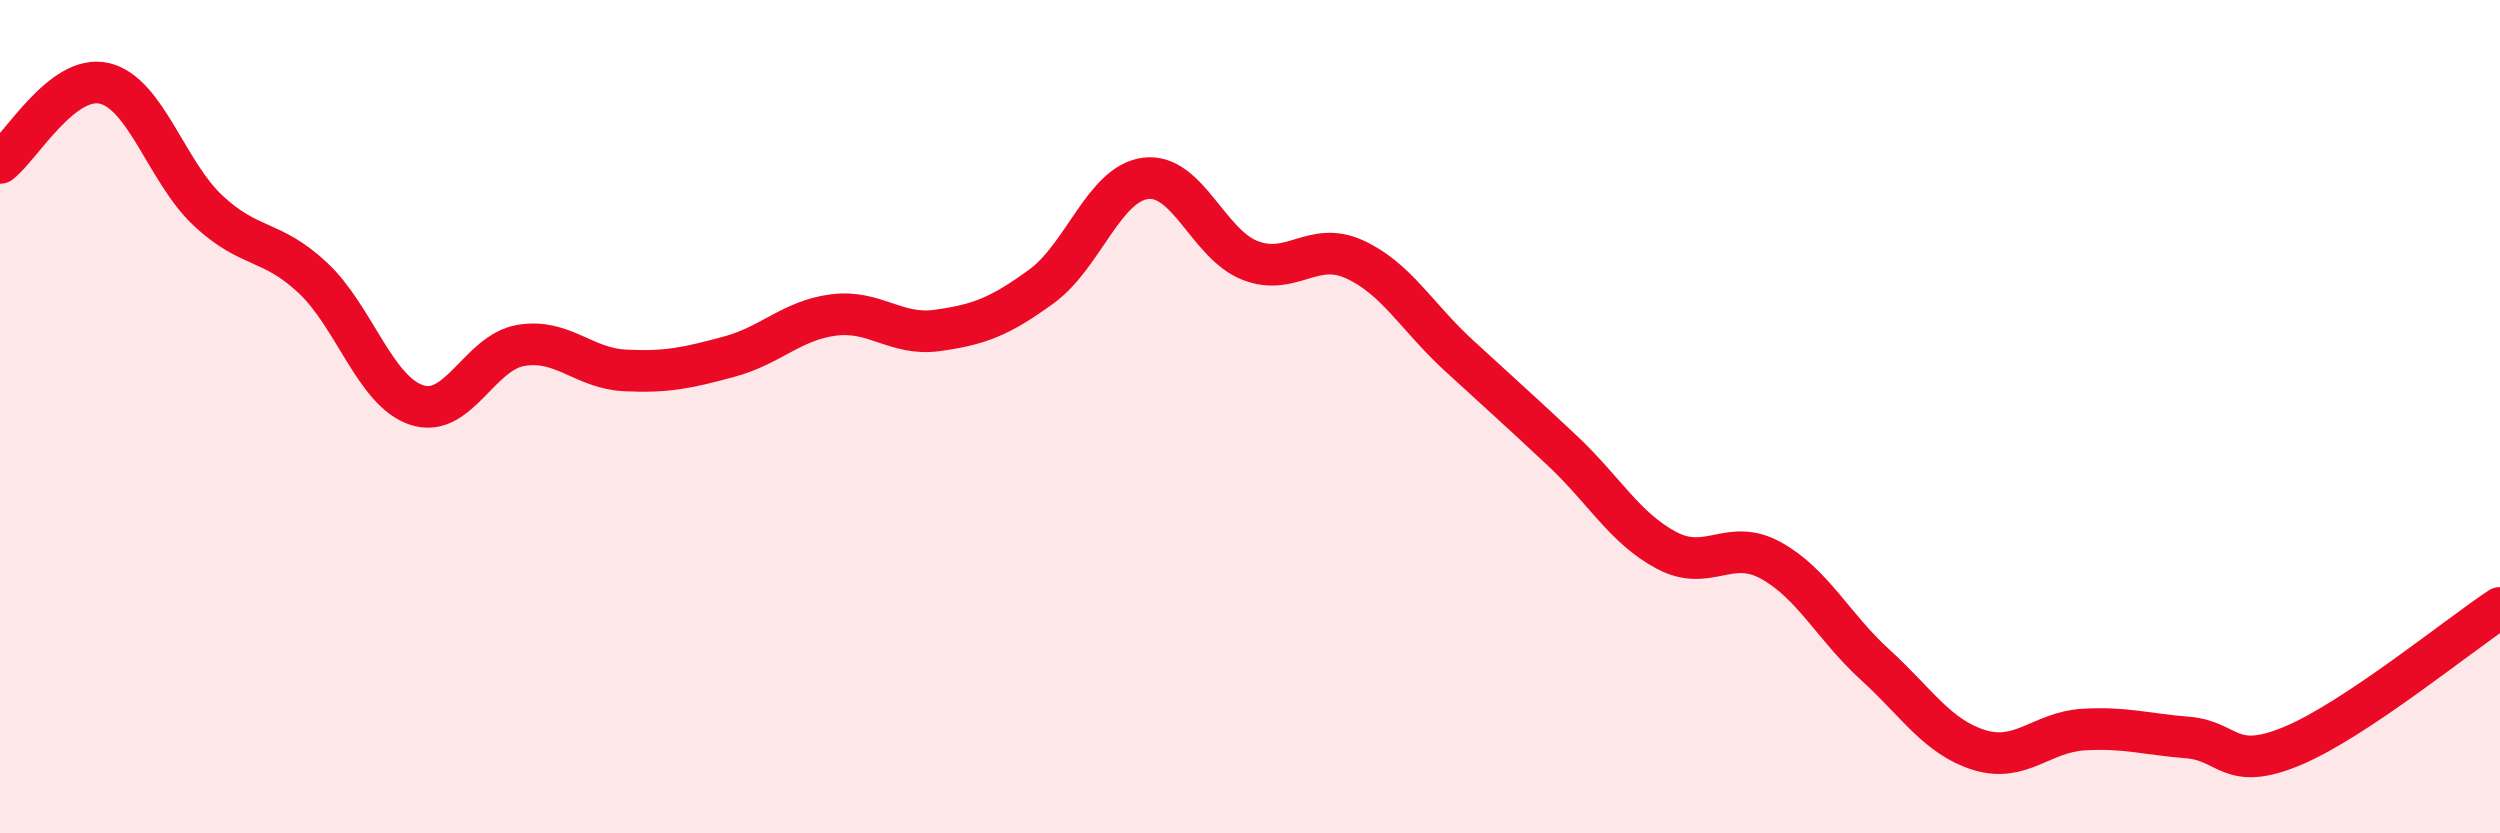
    <svg width="60" height="20" viewBox="0 0 60 20" xmlns="http://www.w3.org/2000/svg">
      <path
        d="M 0,3.91 C 0.5,3.53 1.5,1.77 2.5,2 C 3.5,2.23 4,4.13 5,5.06 C 6,5.99 6.5,5.73 7.5,6.66 C 8.5,7.59 9,9.39 10,9.72 C 11,10.05 11.5,8.46 12.5,8.29 C 13.5,8.12 14,8.84 15,8.89 C 16,8.94 16.5,8.83 17.5,8.56 C 18.5,8.29 19,7.69 20,7.56 C 21,7.43 21.5,8.07 22.5,7.93 C 23.5,7.79 24,7.6 25,6.87 C 26,6.14 26.5,4.4 27.5,4.28 C 28.5,4.16 29,5.86 30,6.25 C 31,6.64 31.5,5.77 32.5,6.22 C 33.5,6.67 34,7.6 35,8.52 C 36,9.44 36.5,9.88 37.5,10.82 C 38.5,11.76 39,12.68 40,13.21 C 41,13.74 41.5,12.9 42.5,13.45 C 43.5,14 44,15.04 45,15.95 C 46,16.86 46.5,17.69 47.5,18 C 48.5,18.31 49,17.57 50,17.51 C 51,17.45 51.5,17.62 52.5,17.7 C 53.5,17.78 53.5,18.53 55,17.91 C 56.5,17.29 59,15.25 60,14.59L60 20L0 20Z"
        fill="#EB0A25"
        opacity="0.1"
        stroke-linecap="round"
        stroke-linejoin="round"
      />
      <path
        d="M 0,3.91 C 0.5,3.53 1.5,1.77 2.5,2 C 3.5,2.23 4,4.13 5,5.06 C 6,5.99 6.5,5.73 7.5,6.66 C 8.5,7.59 9,9.39 10,9.72 C 11,10.05 11.5,8.46 12.5,8.29 C 13.5,8.12 14,8.84 15,8.89 C 16,8.94 16.5,8.83 17.5,8.56 C 18.5,8.29 19,7.69 20,7.56 C 21,7.43 21.5,8.07 22.5,7.93 C 23.5,7.79 24,7.6 25,6.87 C 26,6.14 26.5,4.4 27.5,4.28 C 28.5,4.16 29,5.86 30,6.25 C 31,6.64 31.5,5.77 32.5,6.22 C 33.5,6.67 34,7.6 35,8.52 C 36,9.44 36.5,9.88 37.5,10.82 C 38.5,11.76 39,12.68 40,13.21 C 41,13.74 41.5,12.9 42.5,13.45 C 43.5,14 44,15.04 45,15.95 C 46,16.86 46.5,17.69 47.5,18 C 48.5,18.31 49,17.57 50,17.51 C 51,17.45 51.5,17.62 52.5,17.7 C 53.5,17.78 53.5,18.53 55,17.91 C 56.5,17.29 59,15.25 60,14.59"
        stroke="#EB0A25"
        stroke-width="1"
        fill="none"
        stroke-linecap="round"
        stroke-linejoin="round"
      />
    </svg>
  